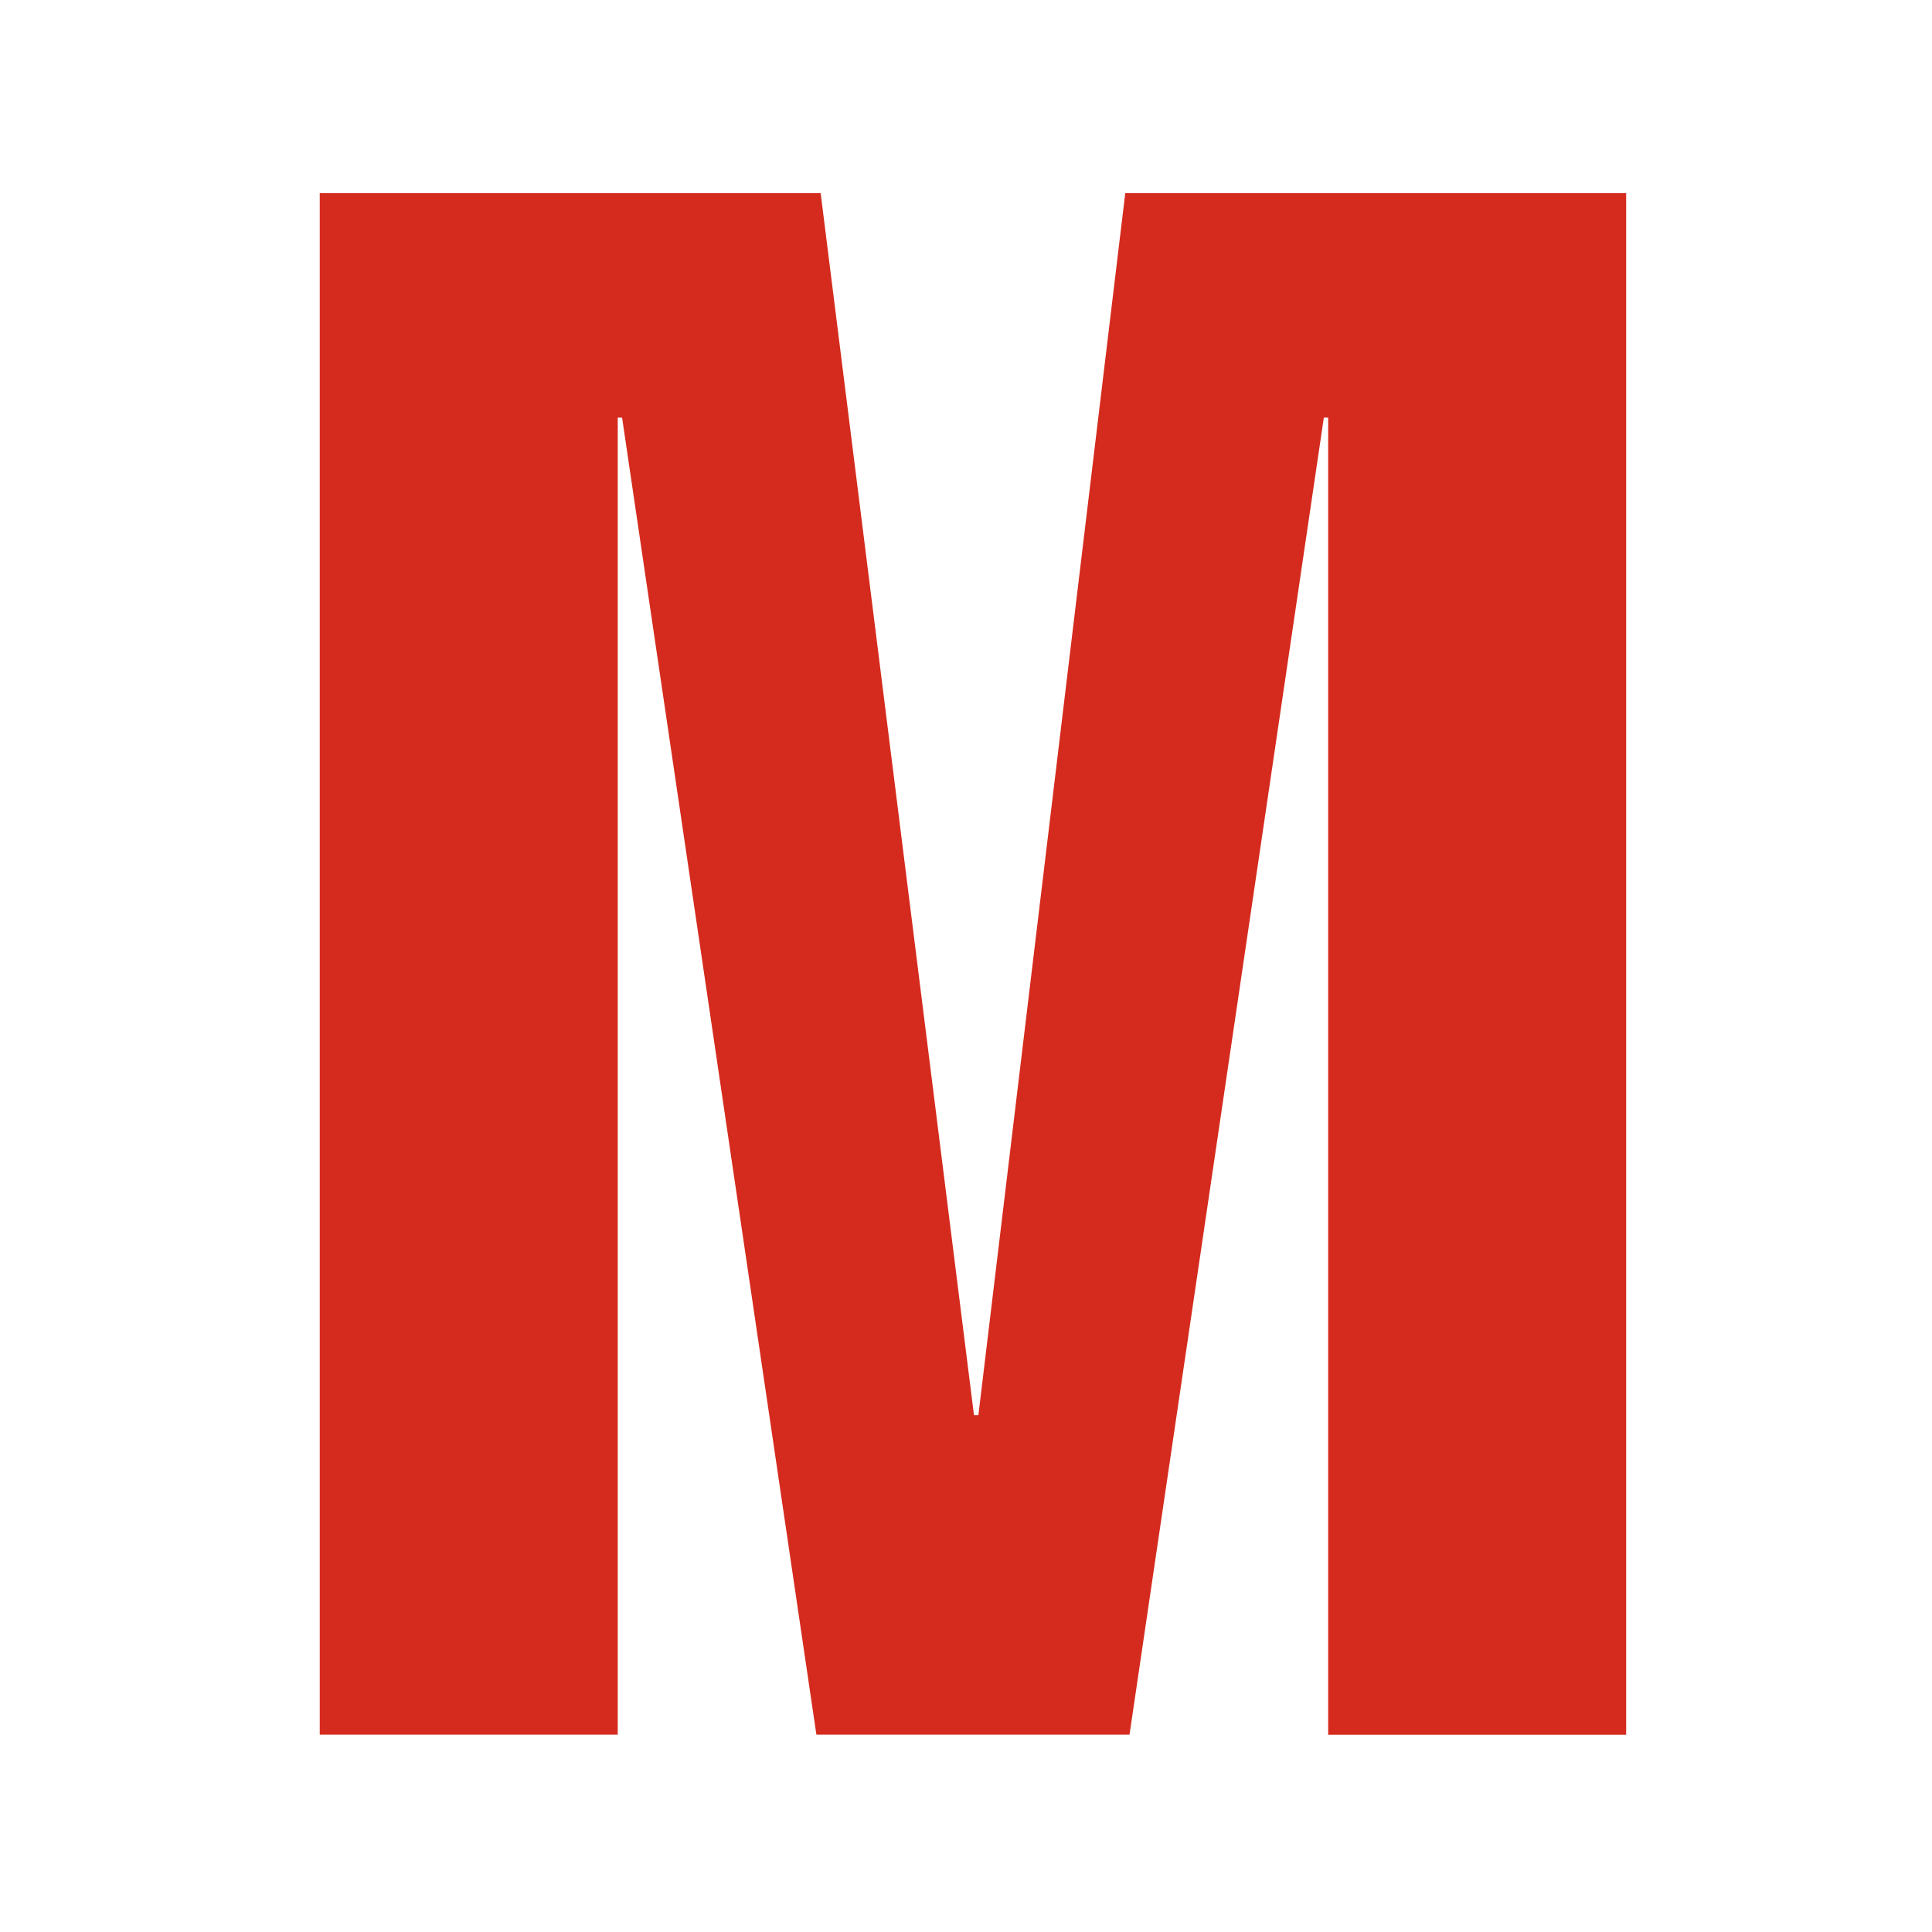 <?xml version="1.0" encoding="UTF-8"?>
<svg id="LOGO" xmlns="http://www.w3.org/2000/svg" viewBox="0 0 236.13 236.13">
  <defs>
    <style>
      .cls-1 {
        fill: #fff;
      }

      .cls-2 {
        fill: #d52b1e;
      }
    </style>
  </defs>
  <rect class="cls-1" width="236.13" height="236.13"/>
  <path class="cls-2" d="M119.05,172.96h.53l17.95-149.36h61.22v188.42h-36.42V51.04h-.53l-23.75,160.97h-38.27l-23.75-160.97h-.53v160.97h-36.42V23.6h61.22l18.74,149.36Z"/>
</svg>